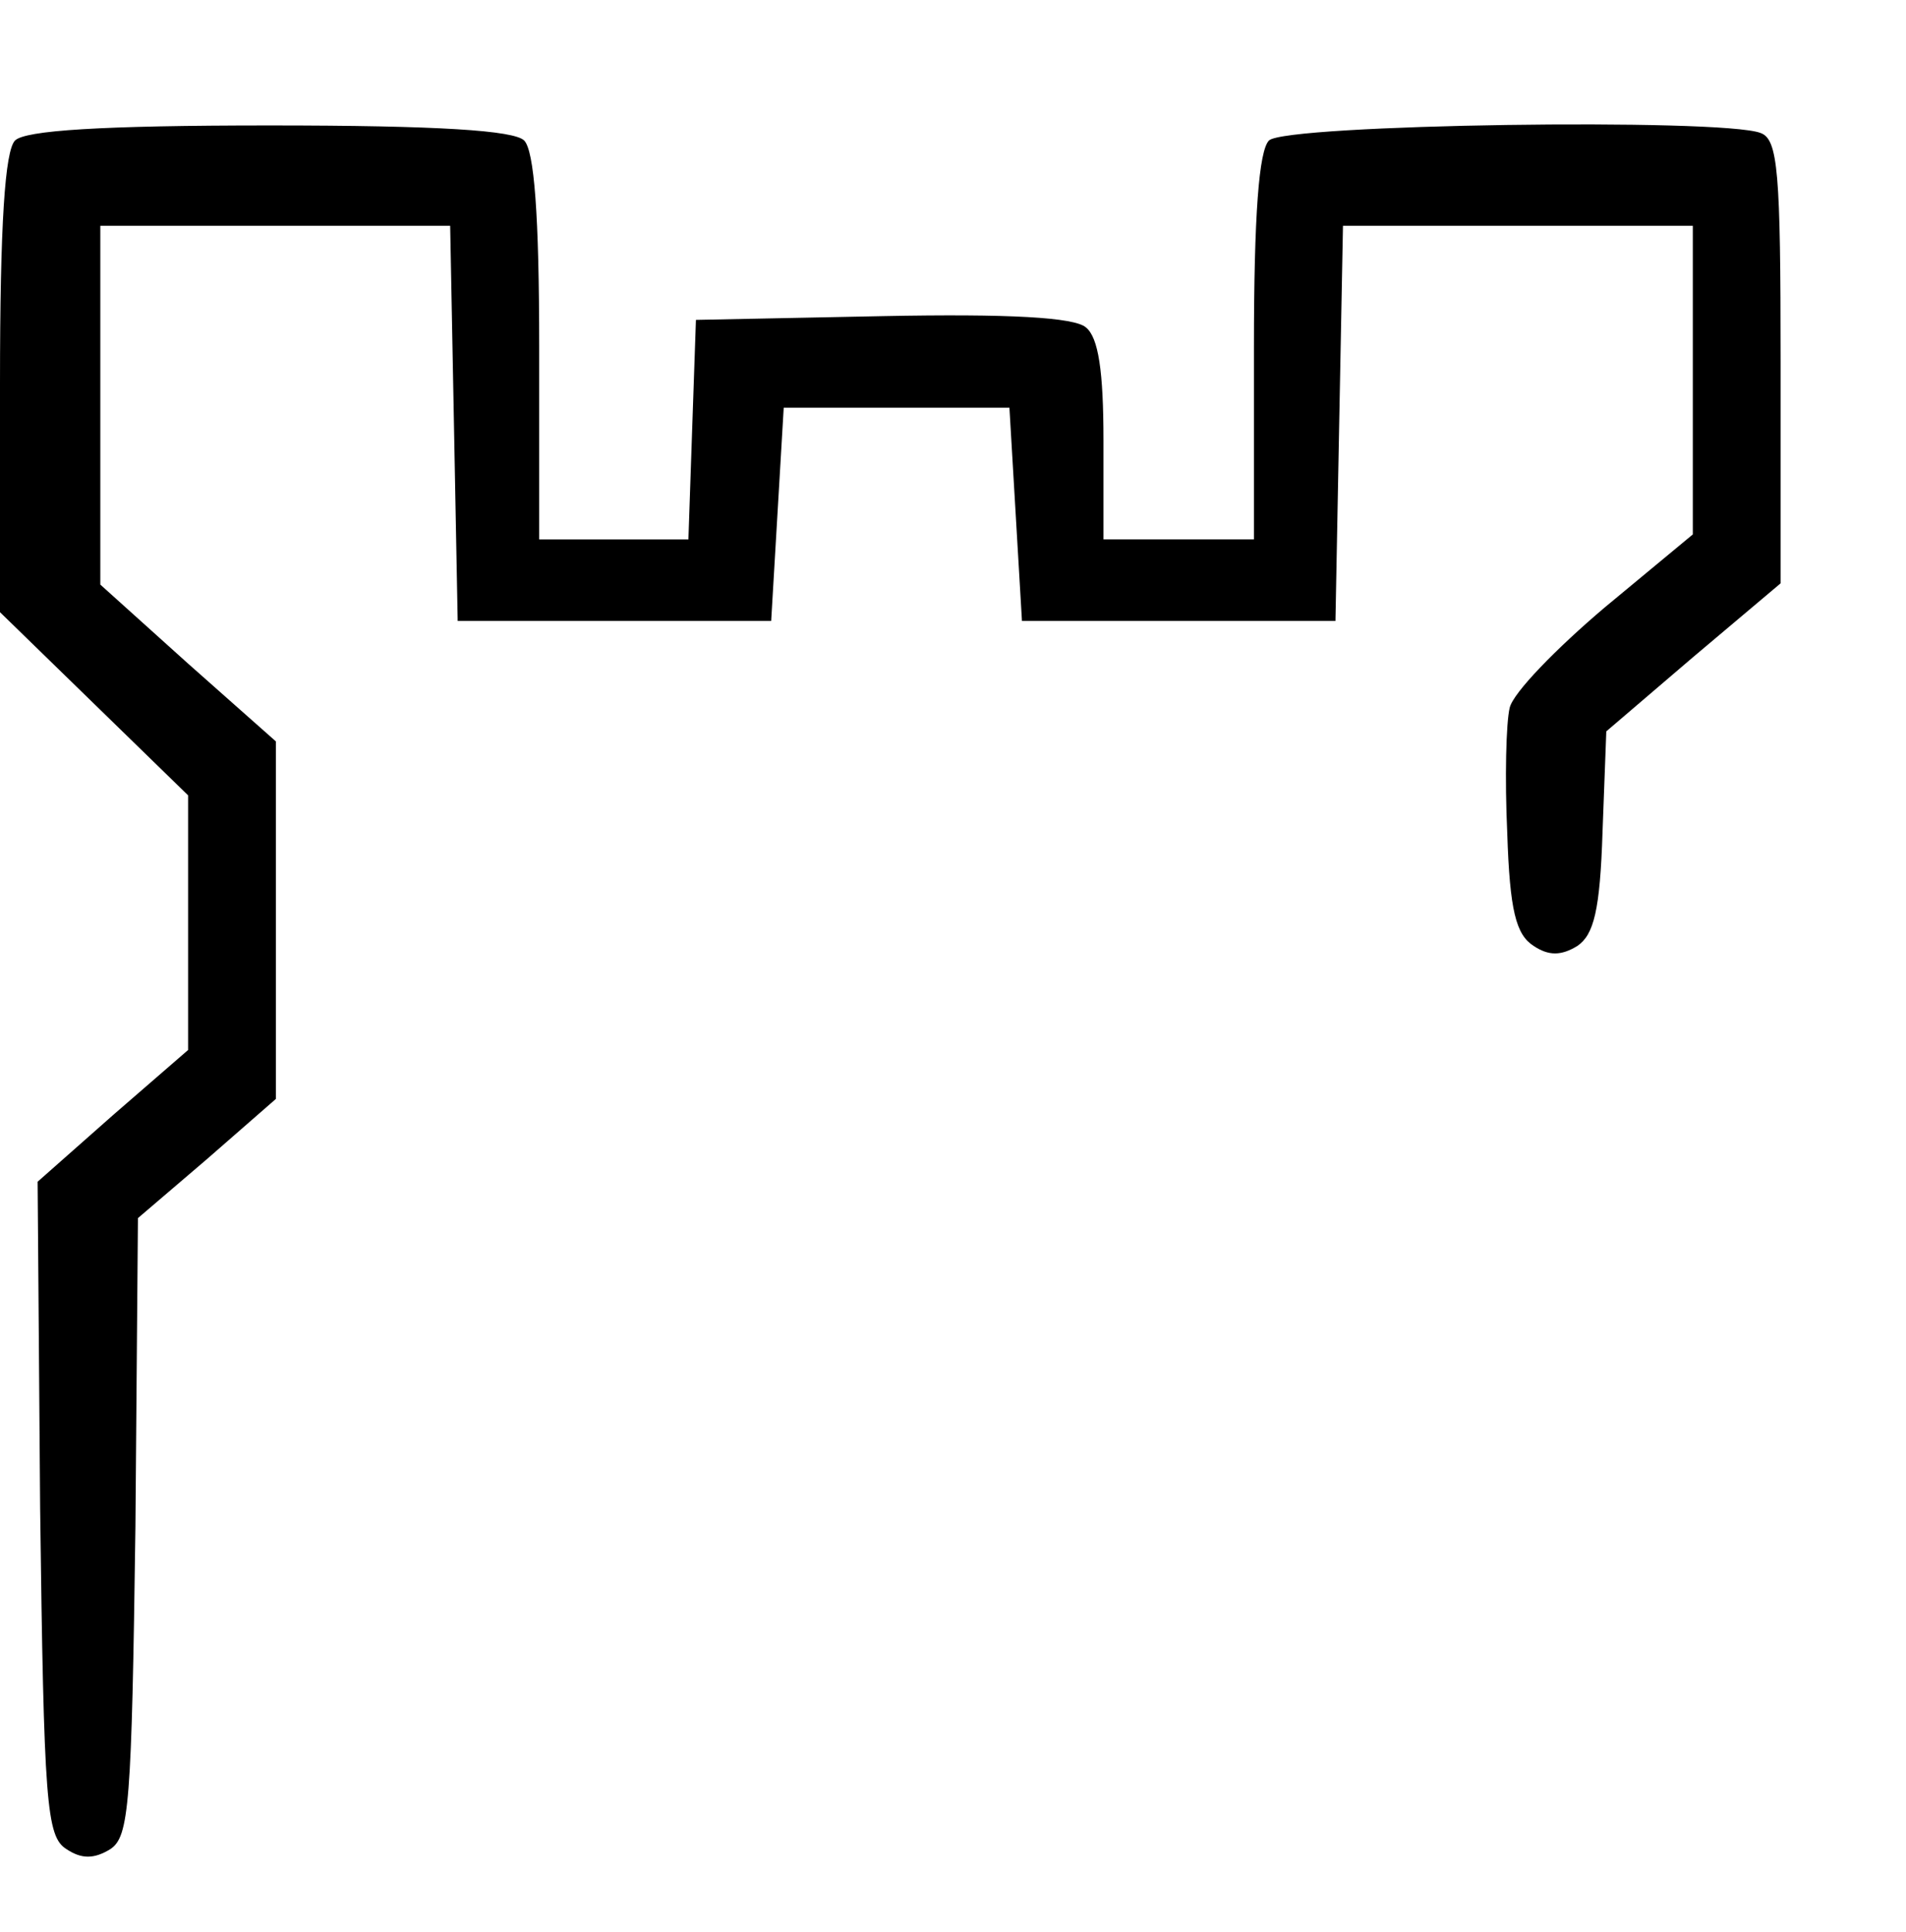 <?xml version="1.0" standalone="no"?>
<!DOCTYPE svg PUBLIC "-//W3C//DTD SVG 20010904//EN"
 "http://www.w3.org/TR/2001/REC-SVG-20010904/DTD/svg10.dtd">
<svg version="1.0" xmlns="http://www.w3.org/2000/svg"
 width="152pt" height="154pt" viewBox="0 0 152 154"
 preserveAspectRatio="xMidYMid meet">
<g transform="translate(0,154) scale(0.1,-0.1)"
fill="#000000" stroke="none">
<path d="M12 1428 c-8 -8 -12 -66 -12 -194 l0 -182 75 -73 75 -73 0 -101 0
-102 -60 -52 -60 -53 2 -260 c3 -236 5 -262 21 -272 12 -8 22 -8 35 0 15 10
17 35 20 257 l2 246 55 47 55 48 0 142 0 143 -70 62 -70 63 0 143 0 143 140 0
139 0 3 -157 3 -158 125 0 125 0 5 85 5 85 90 0 90 0 5 -85 5 -85 125 0 125 0
3 158 3 157 139 0 140 0 0 -123 0 -123 -70 -58 c-39 -33 -73 -68 -76 -80 -3
-12 -4 -57 -2 -100 2 -62 7 -81 21 -90 12 -8 22 -8 35 0 13 9 18 28 20 91 l3
80 69 59 70 59 0 176 c0 152 -2 178 -16 183 -31 12 -379 7 -392 -6 -8 -8 -12
-59 -12 -165 l0 -153 -60 0 -60 0 0 79 c0 55 -4 82 -14 90 -9 8 -61 11 -162 9
l-149 -3 -3 -87 -3 -88 -59 0 -60 0 0 153 c0 106 -4 157 -12 165 -8 8 -68 12
-203 12 -135 0 -195 -4 -203 -12z"/>
</g>
</svg>
